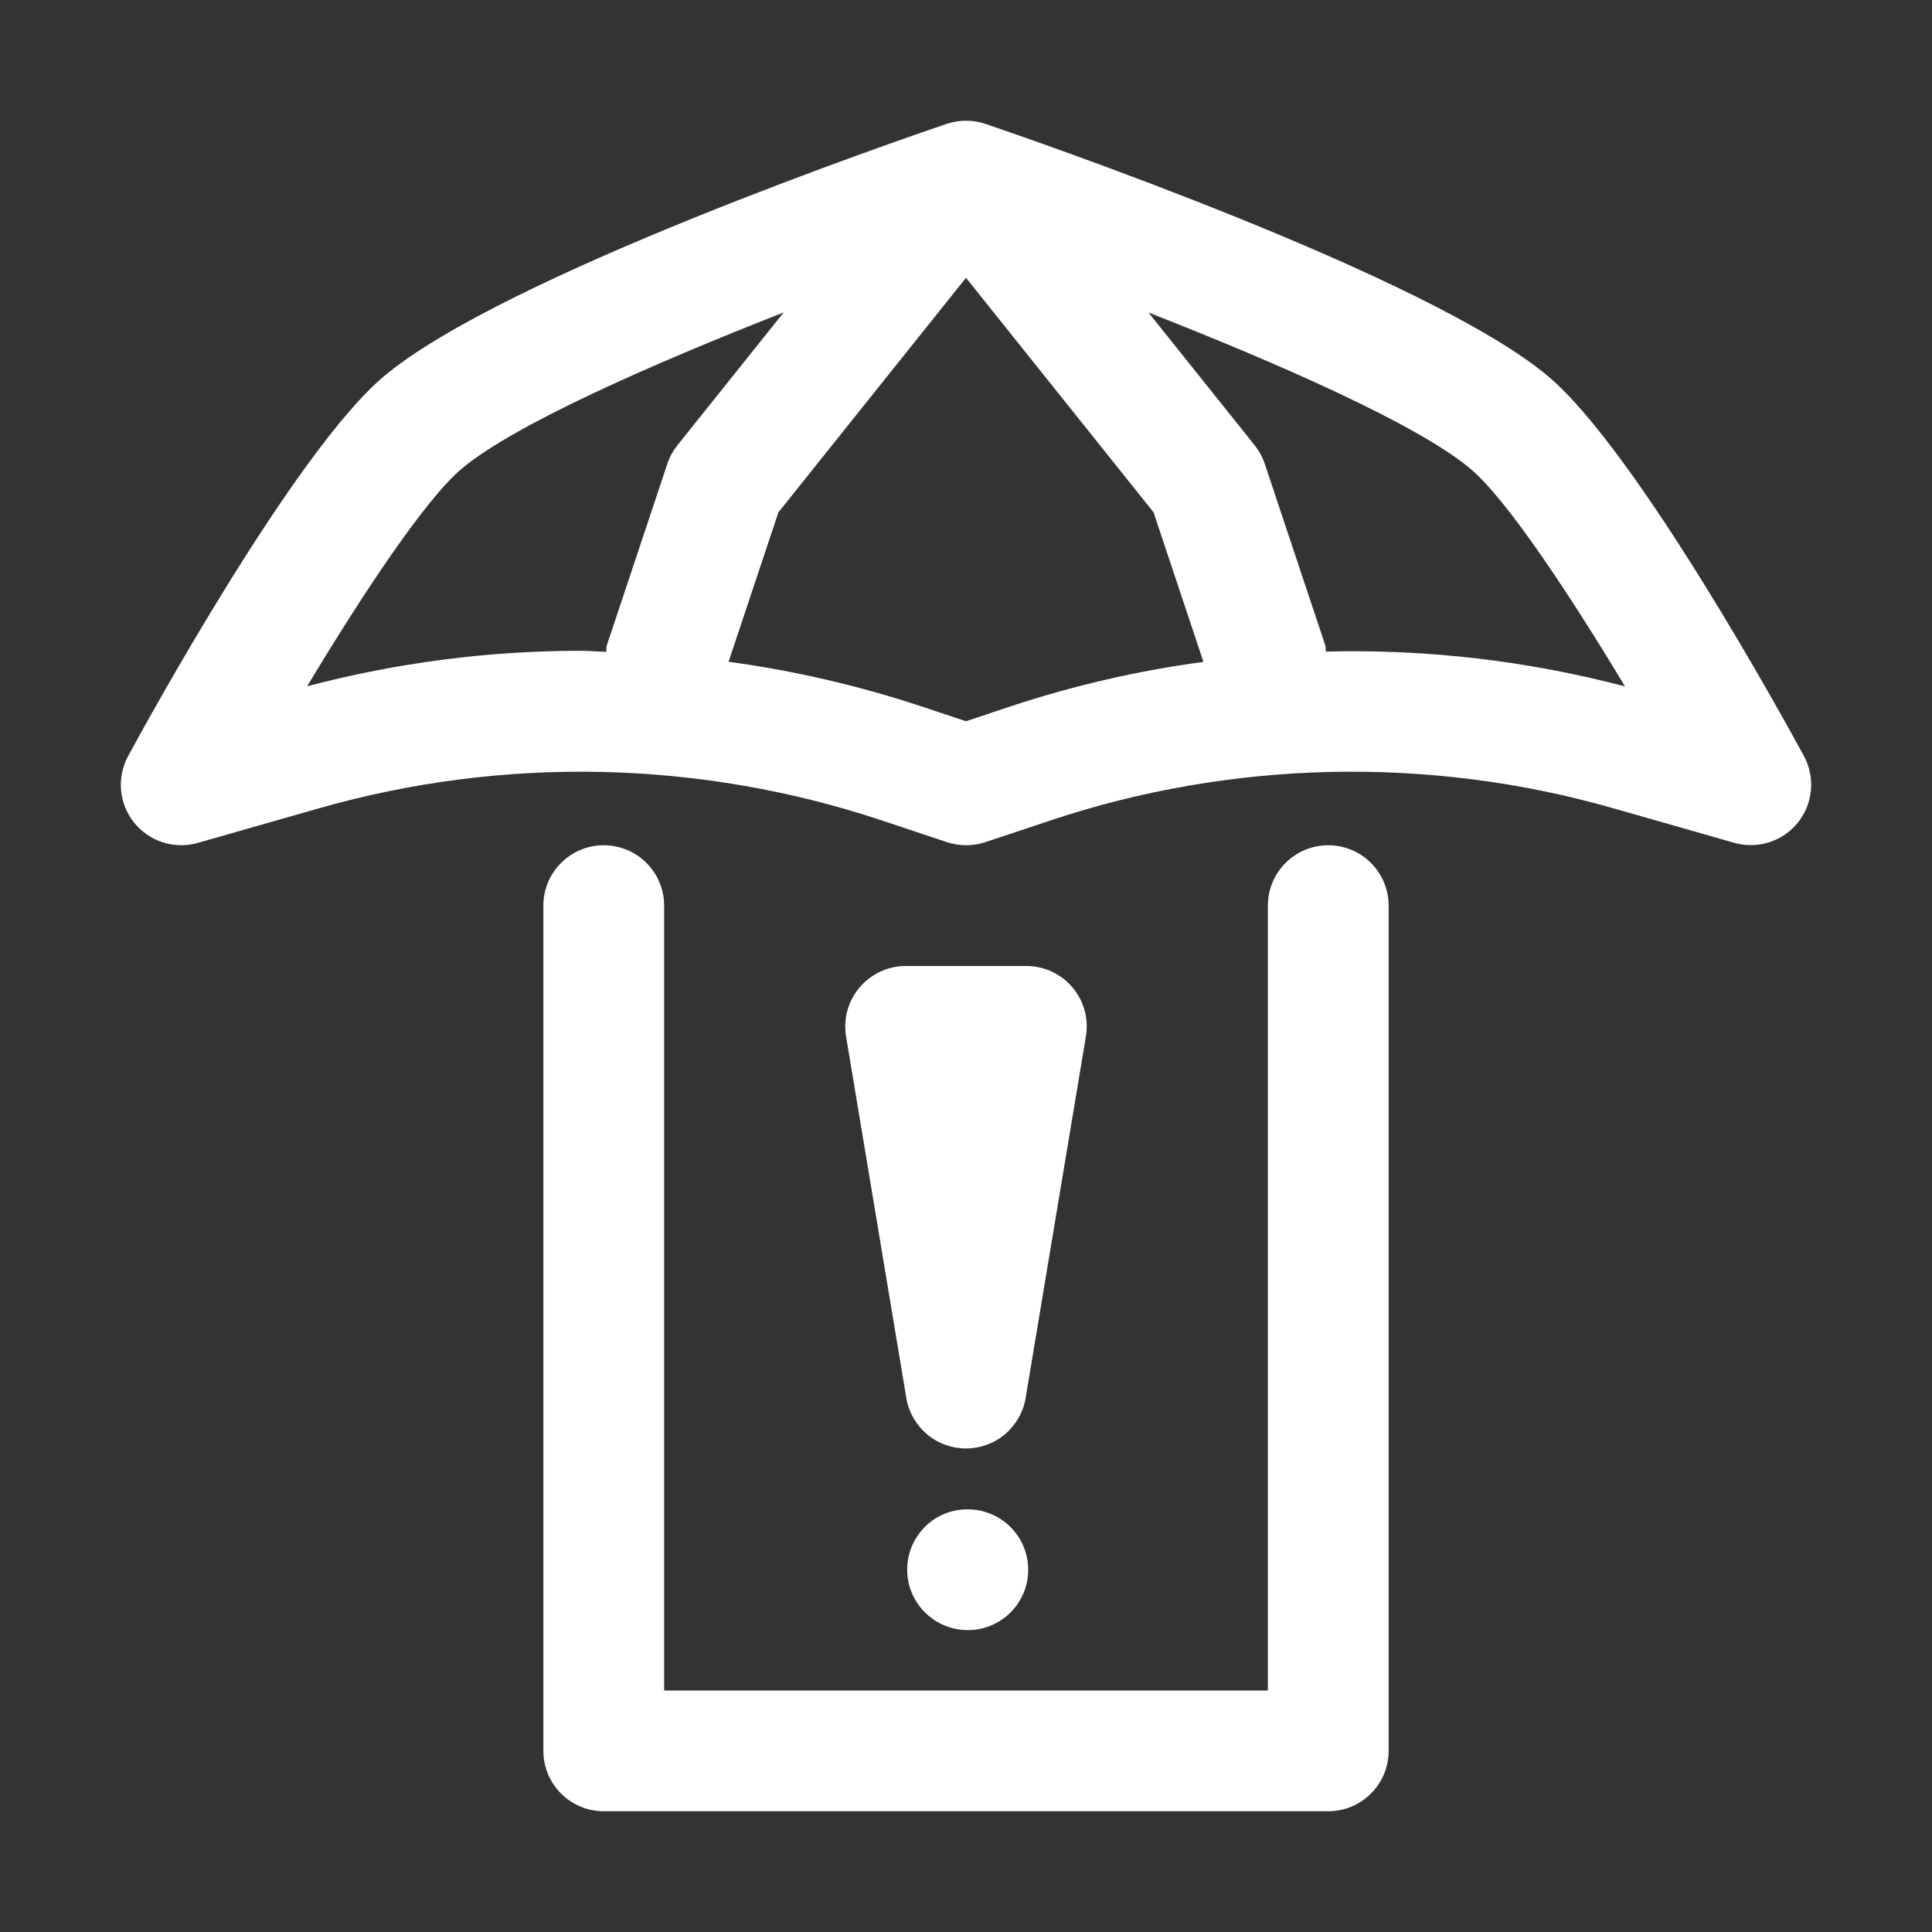 <?xml version="1.0" encoding="UTF-8"?> <svg xmlns="http://www.w3.org/2000/svg" width="32" height="32" viewBox="0 0 32 32" fill="none"><rect x="0" y="0" width="32" height="32" fill="#333333" stroke="none"/><path d="M29.879 12.523C29.602 12.011 27.124 7.483 25.645 6.235C23.674 4.574 17.068 2.306 16.322 2.052C16.113 1.982 15.888 1.982 15.679 2.052C14.933 2.305 8.326 4.573 6.356 6.235C4.877 7.483 2.399 12.011 2.122 12.523C2.028 12.696 1.988 12.893 2.005 13.089C2.023 13.285 2.098 13.472 2.221 13.625C2.345 13.779 2.51 13.893 2.698 13.952C2.886 14.012 3.087 14.015 3.276 13.961L5.293 13.385C8.346 12.517 11.59 12.587 14.603 13.588L15.686 13.949C15.891 14.017 16.114 14.017 16.319 13.949L17.402 13.588C20.4 12.588 23.674 12.516 26.712 13.385L28.729 13.961C28.918 14.014 29.119 14.01 29.305 13.95C29.492 13.89 29.657 13.776 29.78 13.623C29.903 13.469 29.977 13.283 29.995 13.088C30.013 12.892 29.972 12.696 29.879 12.523ZM9.618 10.779C8.088 10.779 6.565 10.977 5.087 11.367C6.005 9.841 7.045 8.27 7.645 7.765C8.519 7.028 10.856 6.007 12.98 5.175L11.22 7.375C11.147 7.467 11.09 7.571 11.053 7.683L10.053 10.683C10.041 10.72 10.047 10.758 10.039 10.796C9.898 10.793 9.759 10.779 9.618 10.779ZM16.767 11.69L16 11.946L15.233 11.691C14.202 11.351 13.143 11.107 12.067 10.961L12.893 8.486L16 4.601L19.107 8.486L19.933 10.963C18.858 11.107 17.798 11.351 16.767 11.69ZM21.962 10.792C21.954 10.756 21.961 10.72 21.949 10.684L20.949 7.684C20.912 7.572 20.855 7.468 20.782 7.376L19.022 5.176C21.145 6.008 23.483 7.029 24.357 7.766C24.957 8.271 25.997 9.843 26.915 11.369C25.299 10.944 23.632 10.75 21.962 10.792Z" fill="white"></path><path d="M22 14C21.735 14 21.48 14.105 21.293 14.293C21.105 14.48 21 14.735 21 15V28H11V15C11 14.735 10.895 14.48 10.707 14.293C10.52 14.105 10.265 14 10 14C9.735 14 9.48 14.105 9.293 14.293C9.105 14.48 9 14.735 9 15V29C9 29.265 9.105 29.52 9.293 29.707C9.48 29.895 9.735 30 10 30H22C22.265 30 22.52 29.895 22.707 29.707C22.895 29.52 23 29.265 23 29V15C23 14.735 22.895 14.48 22.707 14.293C22.52 14.105 22.265 14 22 14Z" fill="white"></path><path d="M17.763 16.354C17.669 16.243 17.552 16.154 17.421 16.093C17.289 16.032 17.145 16 17 16H15C14.855 16 14.711 16.032 14.58 16.094C14.448 16.155 14.331 16.244 14.238 16.355C14.144 16.465 14.075 16.595 14.036 16.735C13.998 16.875 13.99 17.022 14.013 17.165L15.013 23.165C15.054 23.397 15.176 23.606 15.356 23.758C15.537 23.909 15.764 23.991 15.999 23.991C16.235 23.991 16.463 23.909 16.643 23.758C16.823 23.606 16.945 23.397 16.986 23.165L17.986 17.165C18.01 17.022 18.003 16.875 17.964 16.735C17.926 16.595 17.857 16.465 17.763 16.354ZM16.03 25H16.02C15.468 25 15.026 25.448 15.026 26C15.026 26.552 15.478 27 16.031 27C16.296 27 16.551 26.894 16.738 26.707C16.925 26.519 17.031 26.265 17.03 26C17.03 25.734 16.925 25.48 16.737 25.293C16.55 25.105 16.295 25 16.03 25Z" fill="white"></path></svg> 